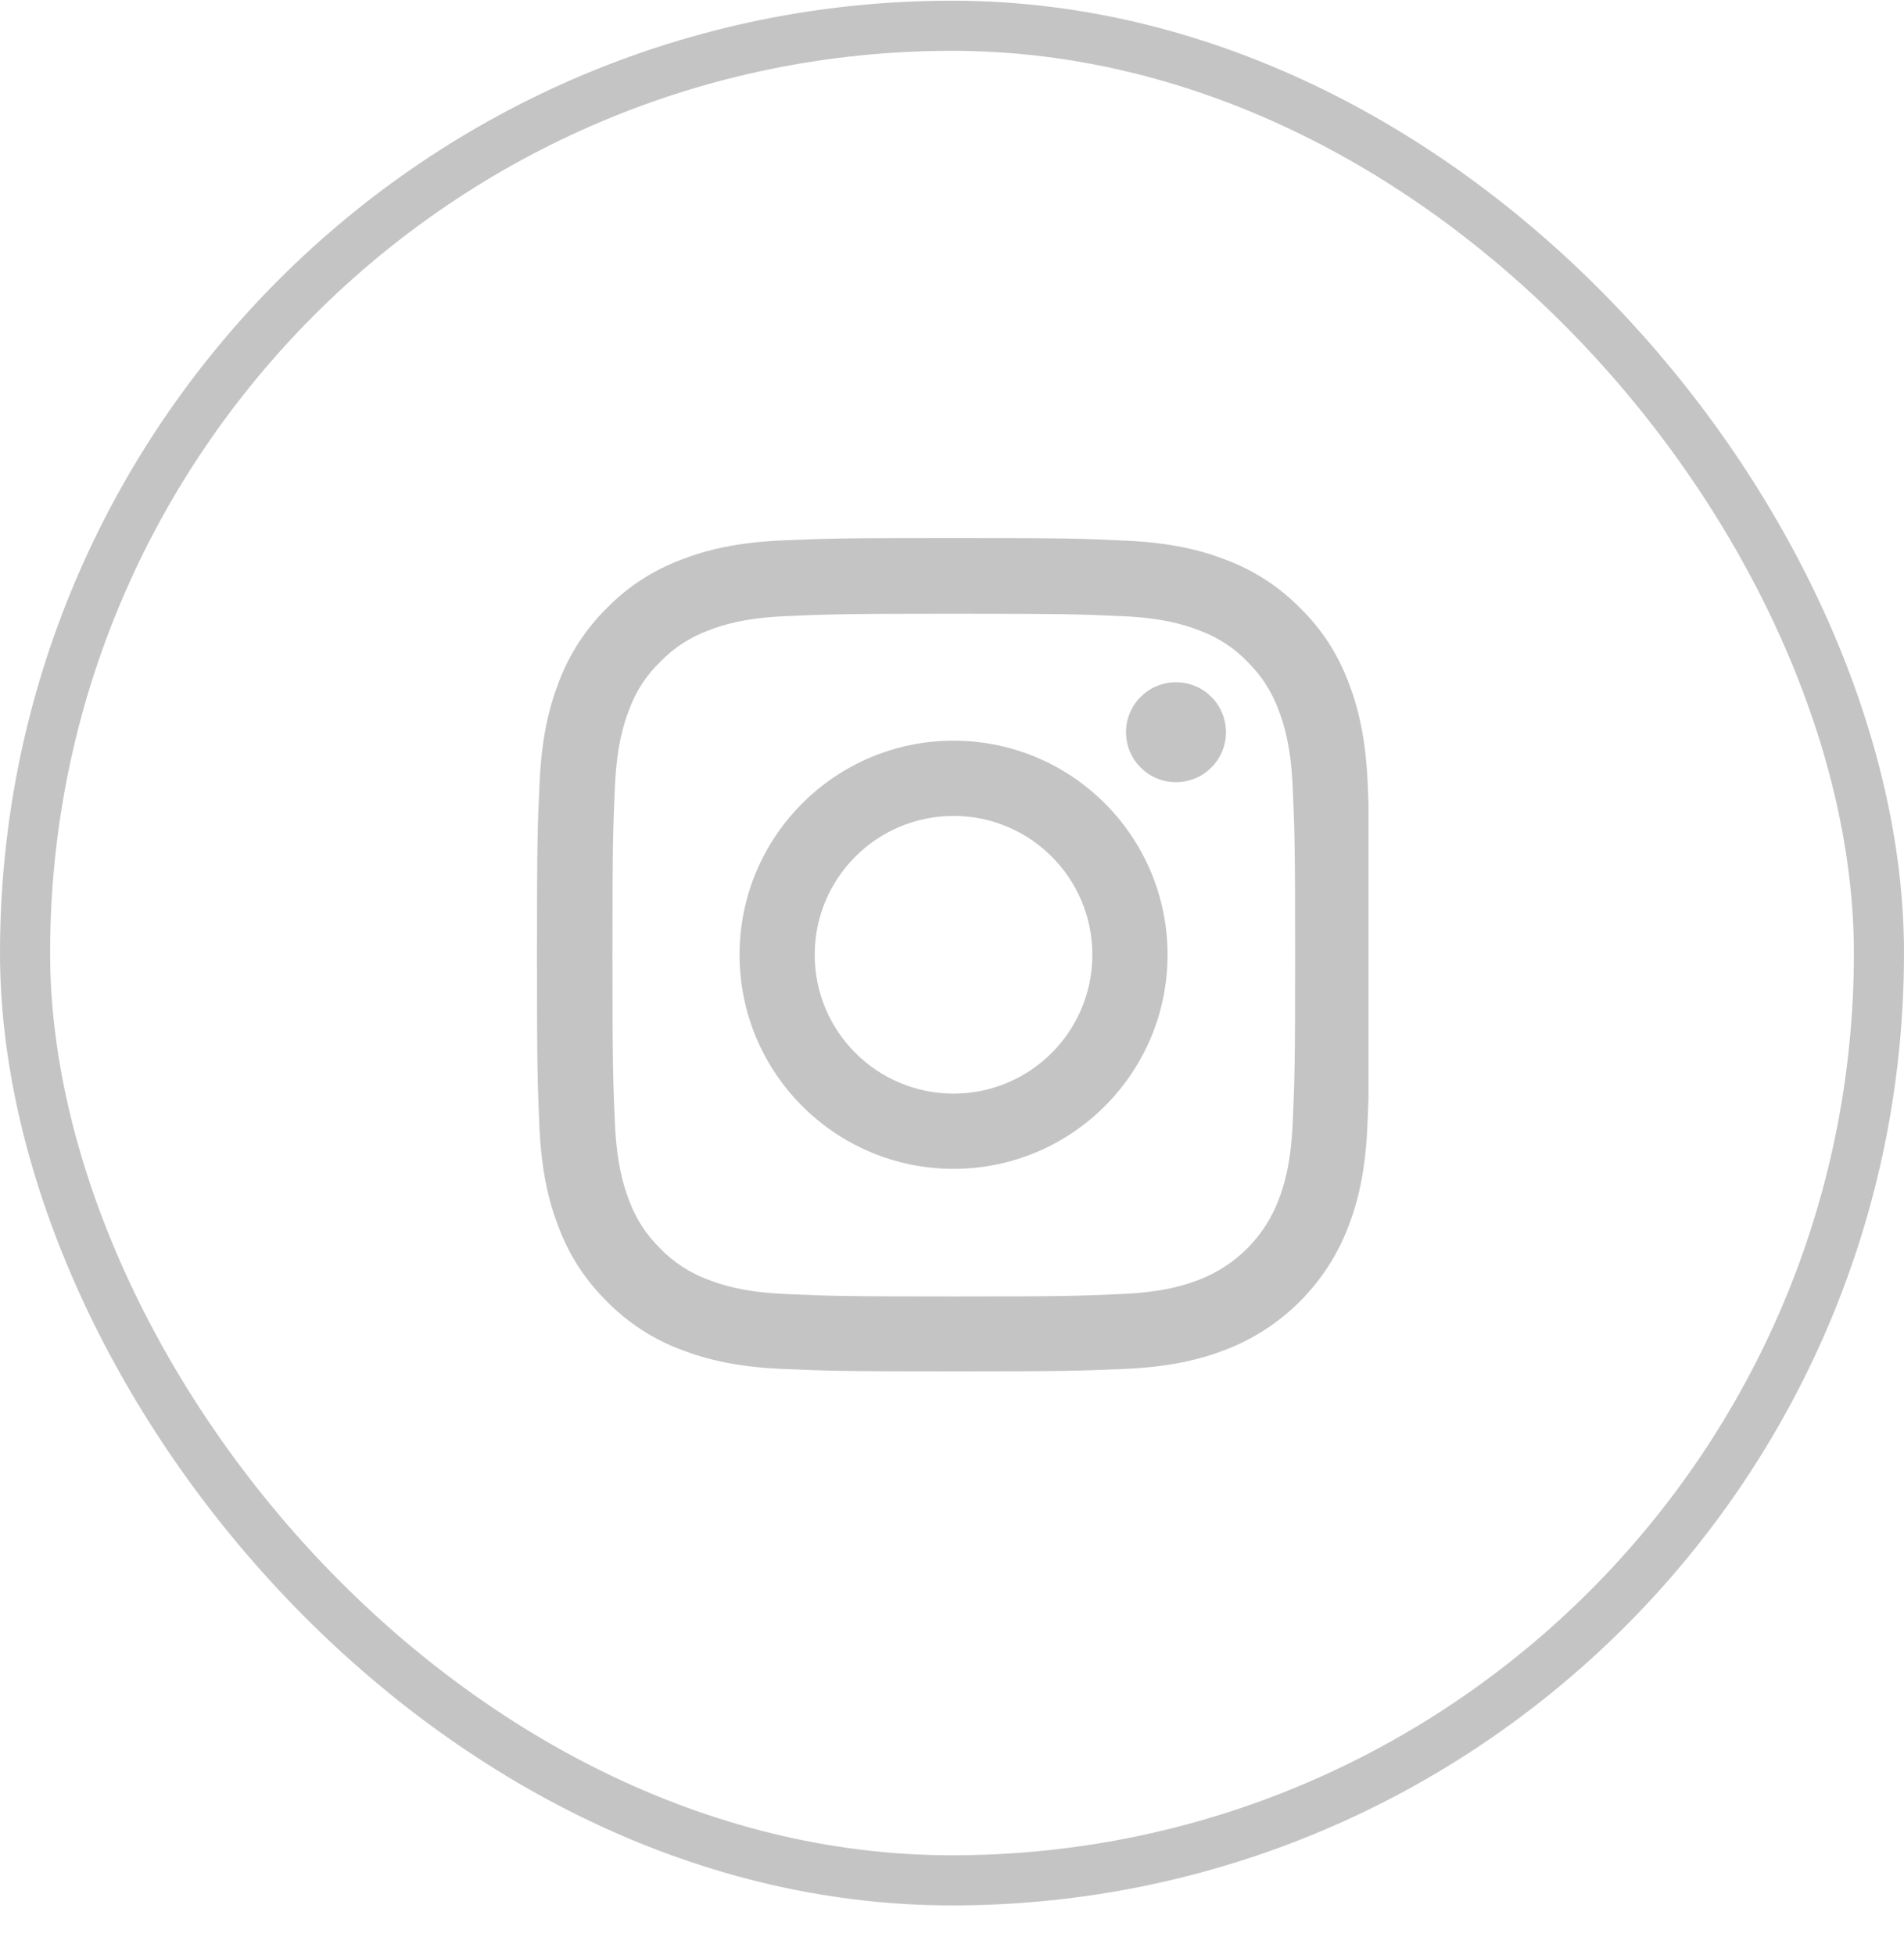 <svg width="38" height="39" viewBox="0 0 38 39" fill="none" xmlns="http://www.w3.org/2000/svg">
<rect x="0.5" y="0.514" width="37" height="37" rx="18.5" stroke="#C4C4C4"/>
<g clip-path="url(#clip0)">
<path d="M27.296 15.621C27.257 14.738 27.114 14.131 26.91 13.605C26.699 13.046 26.374 12.546 25.948 12.13C25.533 11.708 25.029 11.38 24.477 11.172C23.948 10.967 23.344 10.825 22.46 10.786C21.571 10.743 21.288 10.734 19.031 10.734C16.774 10.734 16.491 10.743 15.605 10.782C14.721 10.821 14.114 10.964 13.588 11.169C13.029 11.38 12.529 11.705 12.113 12.13C11.691 12.546 11.363 13.049 11.155 13.601C10.951 14.131 10.808 14.735 10.769 15.618C10.727 16.508 10.717 16.791 10.717 19.048C10.717 21.305 10.727 21.587 10.765 22.474C10.805 23.357 10.947 23.965 11.152 24.491C11.363 25.05 11.691 25.55 12.113 25.965C12.529 26.388 13.032 26.716 13.585 26.924C14.114 27.128 14.718 27.271 15.601 27.31C16.488 27.349 16.771 27.359 19.028 27.359C21.285 27.359 21.567 27.349 22.454 27.31C23.337 27.271 23.945 27.128 24.471 26.924C25.588 26.491 26.471 25.608 26.903 24.491C27.108 23.962 27.251 23.357 27.29 22.474C27.329 21.587 27.339 21.305 27.339 19.048C27.339 16.791 27.335 16.508 27.296 15.621ZM25.799 22.409C25.763 23.221 25.627 23.66 25.513 23.952C25.234 24.676 24.659 25.251 23.935 25.53C23.643 25.644 23.201 25.78 22.392 25.816C21.515 25.855 21.252 25.865 19.034 25.865C16.816 25.865 16.55 25.855 15.676 25.816C14.864 25.78 14.426 25.644 14.133 25.53C13.773 25.397 13.445 25.186 13.179 24.91C12.902 24.64 12.691 24.316 12.558 23.955C12.445 23.663 12.308 23.221 12.273 22.412C12.233 21.536 12.224 21.272 12.224 19.054C12.224 16.836 12.233 16.57 12.273 15.696C12.308 14.884 12.445 14.446 12.558 14.153C12.691 13.793 12.902 13.465 13.182 13.199C13.451 12.922 13.776 12.711 14.137 12.578C14.429 12.465 14.871 12.328 15.679 12.293C16.556 12.254 16.819 12.244 19.037 12.244C21.259 12.244 21.522 12.254 22.396 12.293C23.207 12.328 23.646 12.465 23.938 12.578C24.299 12.711 24.627 12.922 24.893 13.199C25.169 13.468 25.38 13.793 25.513 14.153C25.627 14.446 25.763 14.887 25.799 15.696C25.838 16.573 25.848 16.836 25.848 19.054C25.848 21.272 25.838 21.532 25.799 22.409Z" fill="#C4C4C4"/>
<path d="M19.031 14.777C16.673 14.777 14.76 16.69 14.76 19.048C14.76 21.406 16.673 23.319 19.031 23.319C21.389 23.319 23.302 21.406 23.302 19.048C23.302 16.69 21.389 14.777 19.031 14.777ZM19.031 21.818C17.501 21.818 16.26 20.578 16.26 19.048C16.26 17.518 17.501 16.278 19.031 16.278C20.561 16.278 21.801 17.518 21.801 19.048C21.801 20.578 20.561 21.818 19.031 21.818Z" fill="#C4C4C4"/>
<path d="M24.468 14.608C24.468 15.159 24.021 15.605 23.47 15.605C22.92 15.605 22.473 15.159 22.473 14.608C22.473 14.057 22.92 13.611 23.47 13.611C24.021 13.611 24.468 14.057 24.468 14.608Z" fill="#C4C4C4"/>
</g>
<defs>
<clipPath id="clip0">
<rect x="10.688" y="10.734" width="16.625" height="16.625" fill="white"/>
</clipPath>
</defs>
</svg>

